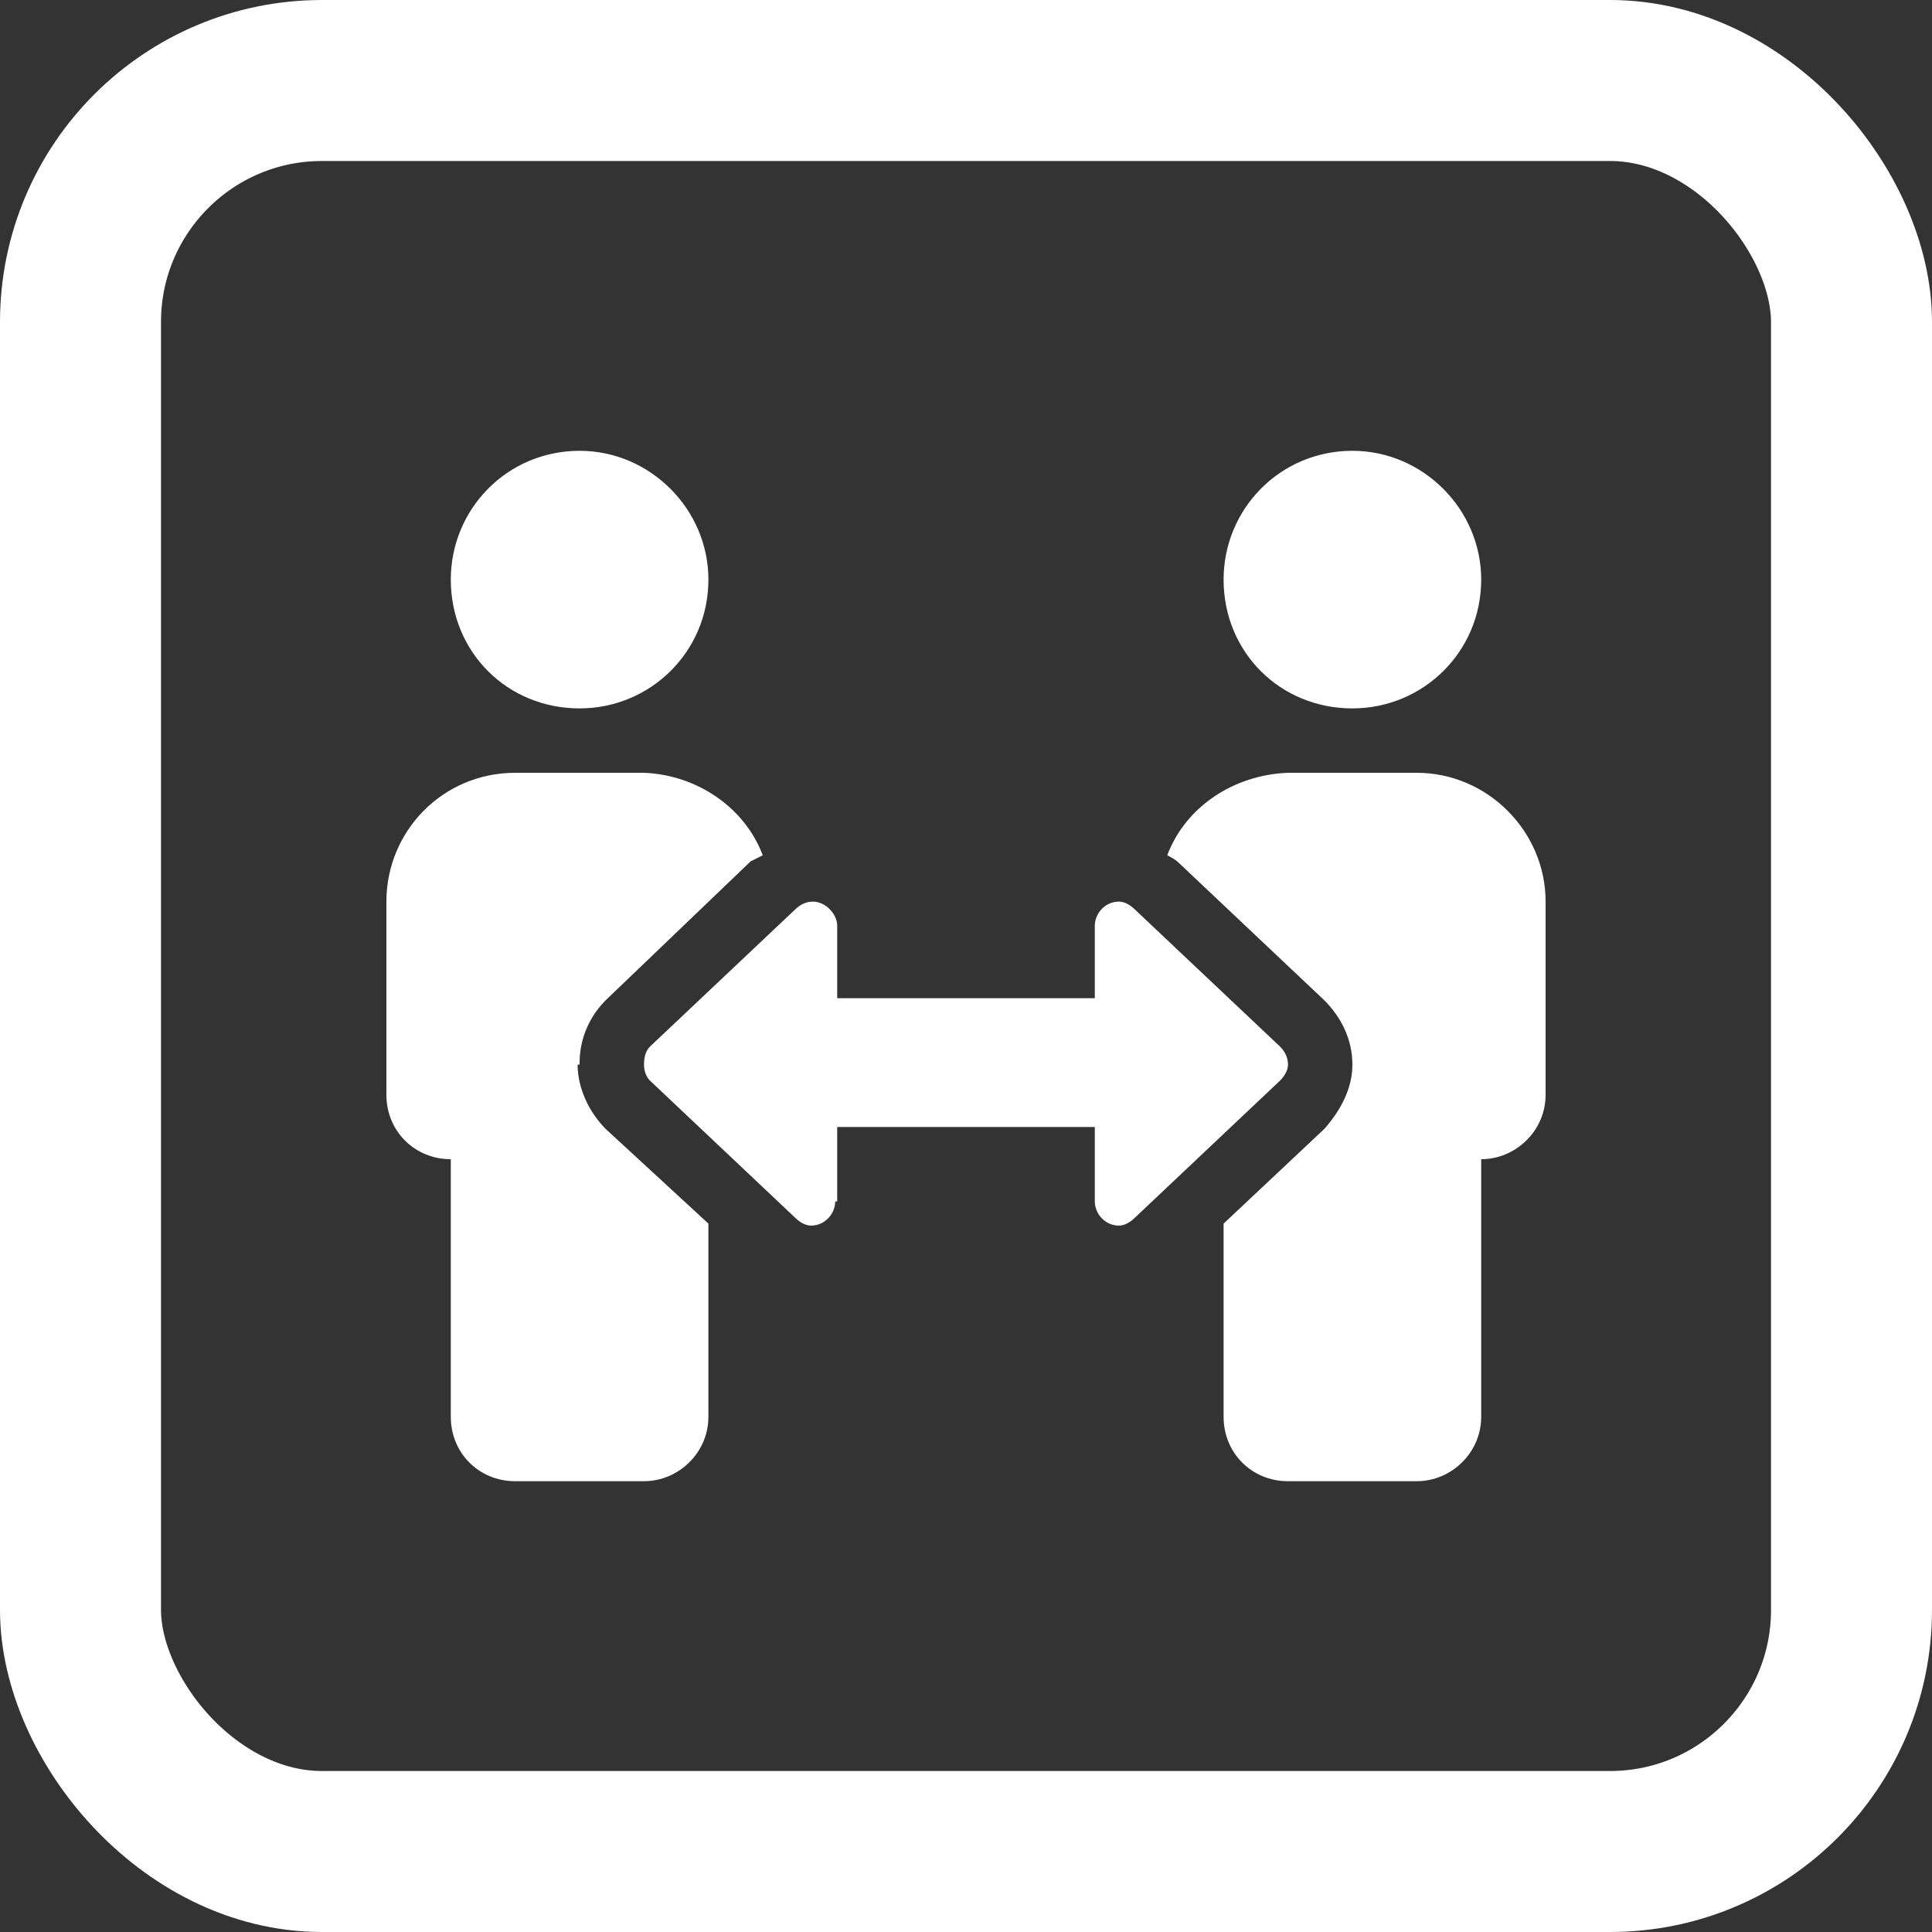 <svg xmlns="http://www.w3.org/2000/svg" width="60" height="60" viewBox="0 0 60 60" fill="none"><rect x="0" y="0" width="60" height="60" fill="#333333" stroke="none"/><rect x="2.5" y="2.5" width="55" height="55" rx="7.5" stroke="white" stroke-width="5"></rect><path d="M20 24C21.625 24.062 23.125 25.062 23.688 26.562L23.312 26.75L18.812 31.062C18.312 31.562 18 32.25 18 33V33.062H17.938C17.938 33.812 18.312 34.562 18.812 35.062L22 38V44C22 45.125 21.062 46 20 46H16C14.875 46 14 45.125 14 44V36C12.875 36 12 35.125 12 34V28C12 25.812 13.75 24 16 24H20ZM44 24C46.188 24 48 25.812 48 28V34C48 35.125 47.062 36 46 36V44C46 45.125 45.062 46 44 46H40C38.875 46 38 45.125 38 44V38L41.125 35.062C41.625 34.5 42 33.812 42 33.062C42 32.25 41.625 31.562 41.125 31.062L36.625 26.812C36.5 26.688 36.375 26.625 36.25 26.562C36.812 25.062 38.312 24.062 40 24H44ZM34.75 28C34.938 28 35.125 28.125 35.25 28.25L39.75 32.5C39.875 32.625 40 32.812 40 33.062C40 33.25 39.875 33.438 39.75 33.562L35.25 37.812C35.125 37.938 34.938 38.062 34.75 38.062C34.312 38.062 34 37.688 34 37.312V35H26V37.312H25.938C25.938 37.688 25.625 38.062 25.188 38.062C25 38.062 24.812 37.938 24.688 37.812L20.188 33.562C20.062 33.438 20 33.25 20 33.062C20 32.812 20.062 32.625 20.188 32.5L24.688 28.25C24.812 28.125 25 28 25.25 28C25.625 28 26 28.375 26 28.75V31H34V28.75C34 28.375 34.312 28 34.75 28ZM18 14C20.188 14 22 15.812 22 18C22 20.25 20.188 22 18 22C15.75 22 14 20.25 14 18C14 15.812 15.75 14 18 14ZM42 14C44.188 14 46 15.812 46 18C46 20.25 44.188 22 42 22C39.75 22 38 20.25 38 18C38 15.812 39.75 14 42 14Z" fill="white"></path></svg>